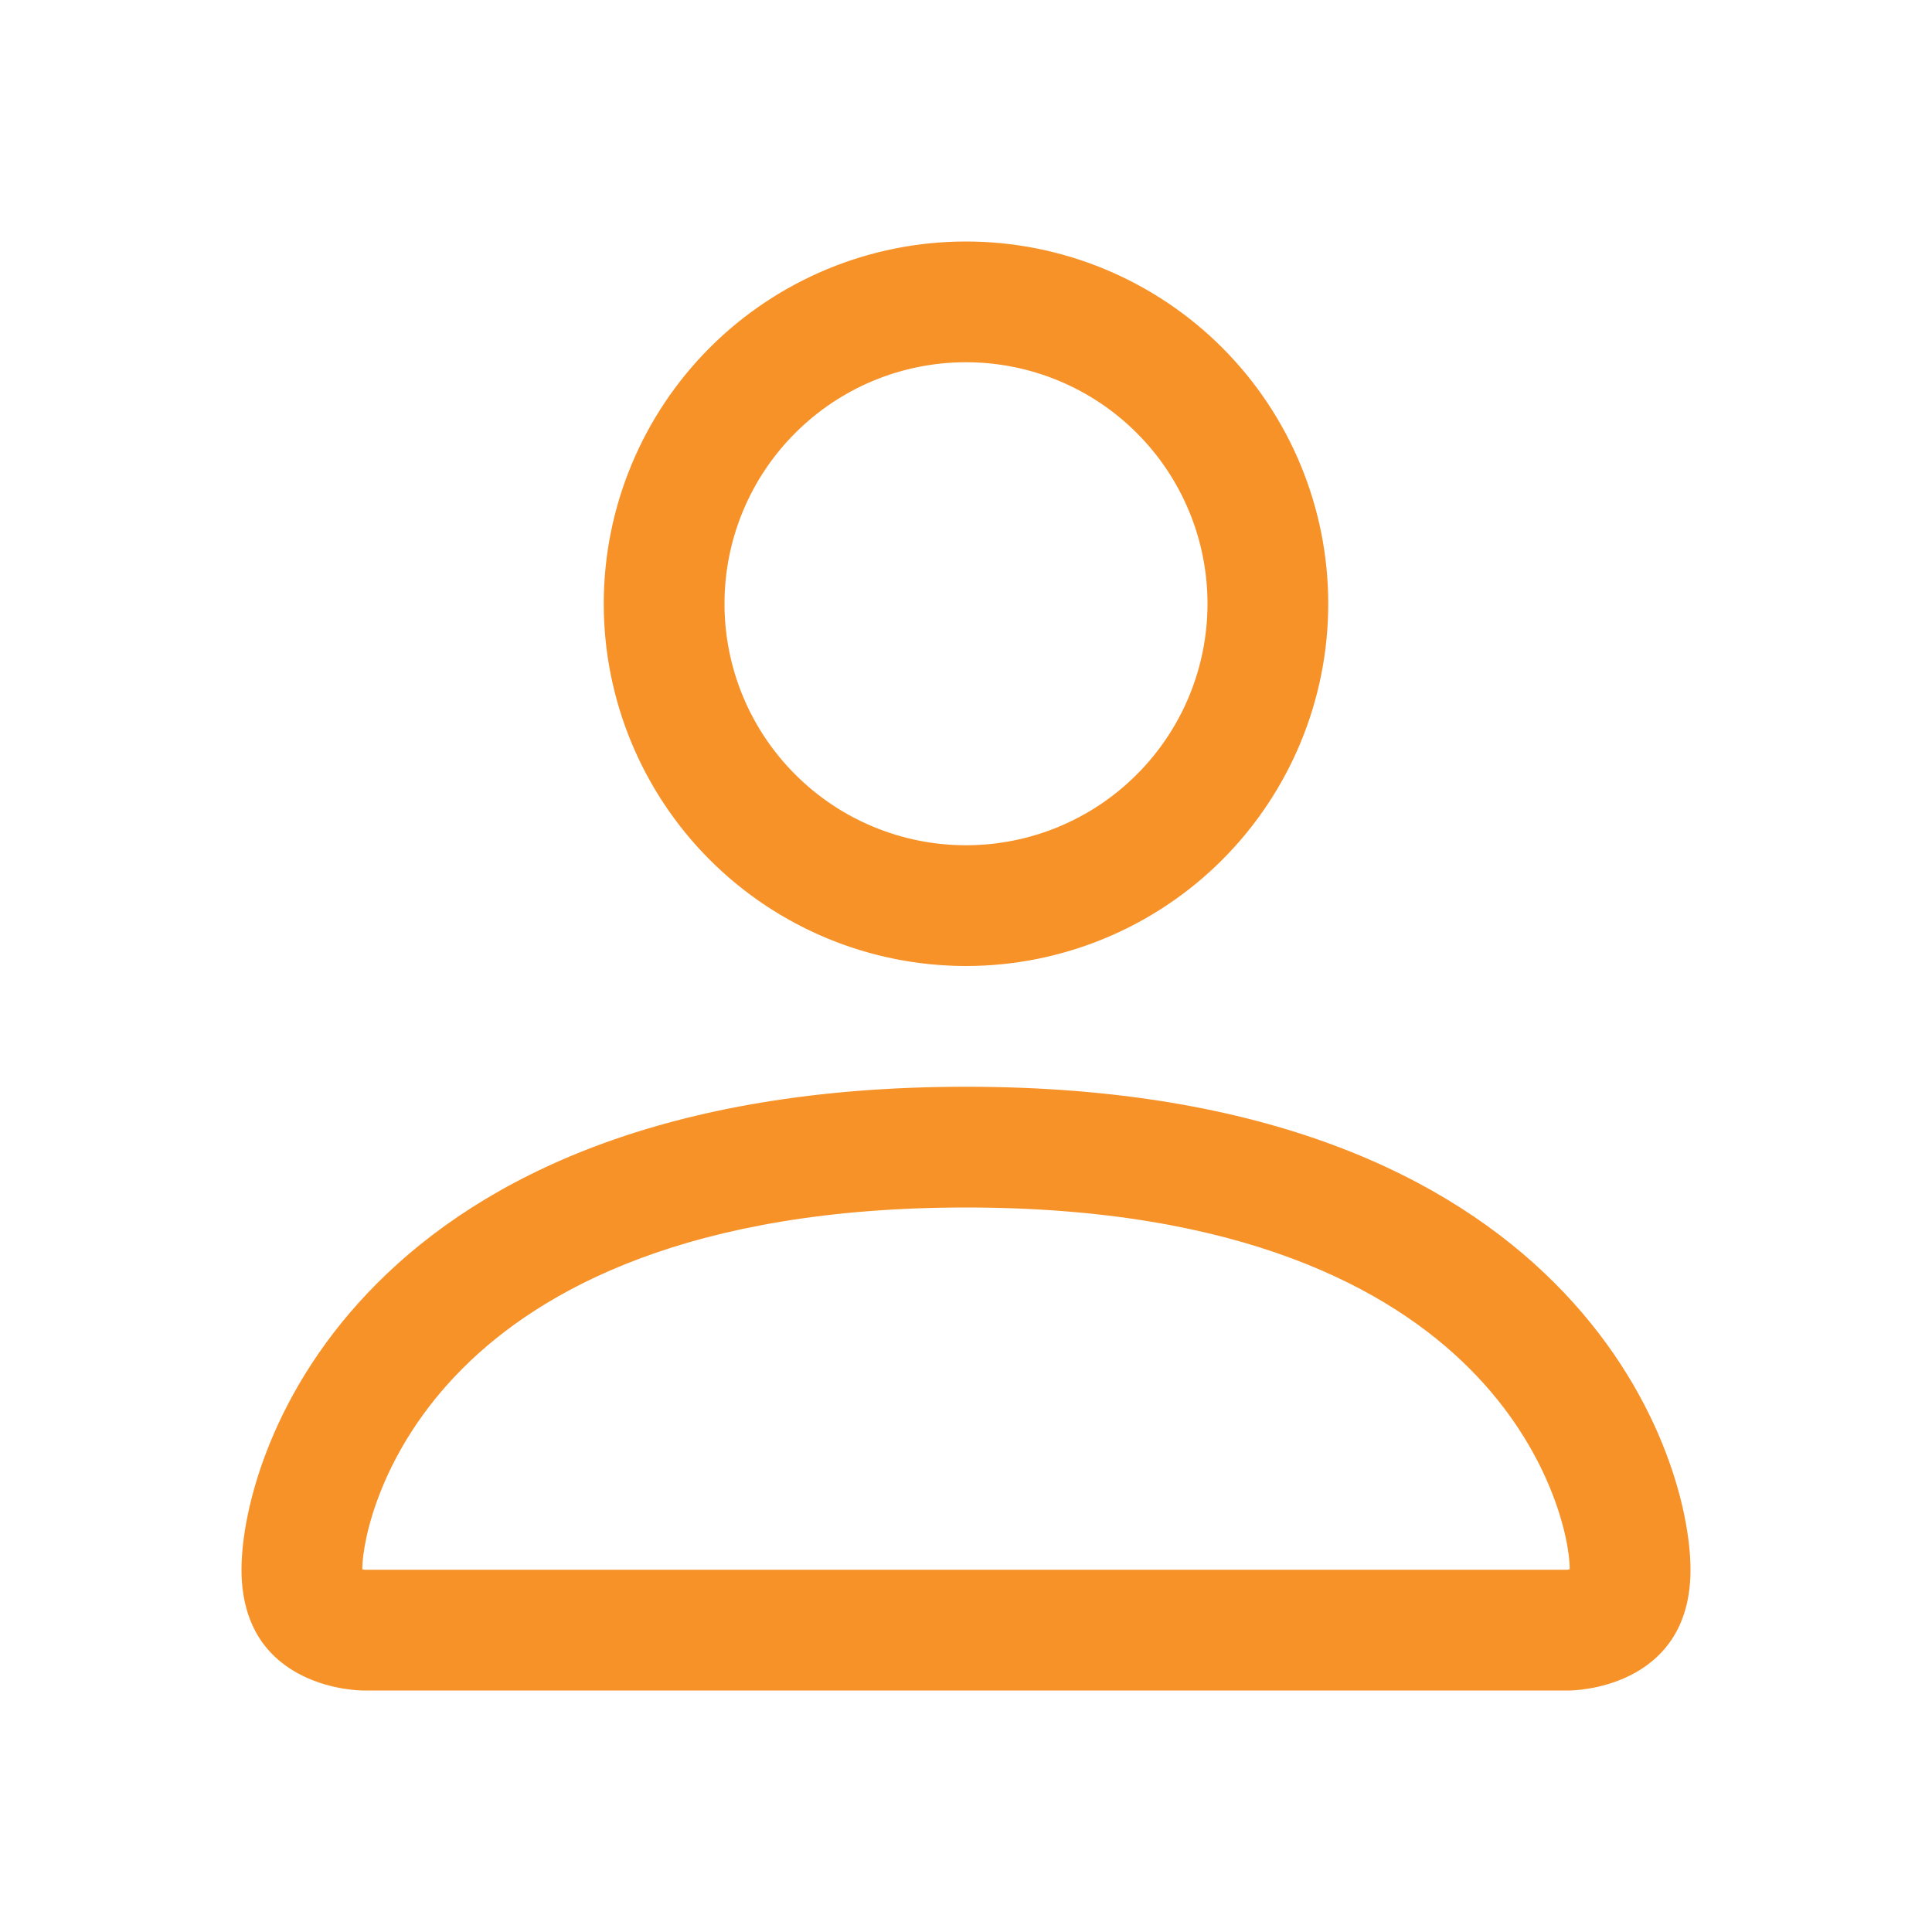 <svg width="24" height="24" viewBox="0 0 24 24" fill="none" xmlns="http://www.w3.org/2000/svg"><path d="M4.528 19.531L4.528 19.531H4.533L19.467 19.531V19.532L19.471 19.531C19.478 19.53 19.486 19.529 19.493 19.528L19.493 19.528L19.496 19.527L19.508 19.524L19.531 19.518L19.531 19.494C19.53 19.117 19.297 17.999 18.274 16.976C17.289 15.991 15.44 14.969 12 14.969C8.558 14.969 6.711 15.991 5.726 16.976C4.703 17.999 4.472 19.117 4.469 19.494L4.469 19.52L4.494 19.525C4.505 19.527 4.516 19.529 4.528 19.531ZM20.969 19.5C20.969 19.869 20.877 20.145 20.74 20.35C20.603 20.555 20.42 20.693 20.236 20.785C20.052 20.877 19.868 20.923 19.729 20.946C19.66 20.957 19.602 20.963 19.562 20.966C19.542 20.967 19.526 20.968 19.516 20.968L19.504 20.969L19.501 20.969L19.5 20.969H19.5L4.5 20.969H4.5H4.5L4.499 20.969L4.496 20.969L4.484 20.968C4.474 20.968 4.458 20.967 4.438 20.966C4.398 20.963 4.34 20.957 4.271 20.946C4.132 20.923 3.948 20.877 3.764 20.785C3.58 20.693 3.397 20.555 3.26 20.35C3.124 20.145 3.031 19.869 3.031 19.5C3.031 18.758 3.403 17.266 4.71 15.96C6.015 14.654 8.257 13.531 12 13.531C15.743 13.531 17.985 14.654 19.29 15.96C20.597 17.266 20.969 18.758 20.969 19.5ZM4.476 19.581V19.584H4.508H4.539V19.581H4.508H4.476ZM19.463 19.581V19.584H19.494H19.525V19.581H19.494H19.463ZM12 10.531C12.804 10.531 13.575 10.212 14.143 9.643C14.712 9.075 15.031 8.304 15.031 7.5C15.031 6.696 14.712 5.925 14.143 5.357C13.575 4.788 12.804 4.469 12 4.469C11.196 4.469 10.425 4.788 9.857 5.357C9.288 5.925 8.969 6.696 8.969 7.5C8.969 8.304 9.288 9.075 9.857 9.643C10.425 10.212 11.196 10.531 12 10.531ZM16.469 7.5C16.469 8.685 15.998 9.822 15.16 10.66C14.322 11.498 13.185 11.969 12 11.969C10.815 11.969 9.678 11.498 8.84 10.66C8.002 9.822 7.531 8.685 7.531 7.5C7.531 6.315 8.002 5.178 8.84 4.34C9.678 3.502 10.815 3.031 12 3.031C13.185 3.031 14.322 3.502 15.16 4.34C15.998 5.178 16.469 6.315 16.469 7.5Z" fill="#F79229" stroke="#F79229" stroke-width="0.062"/></svg>